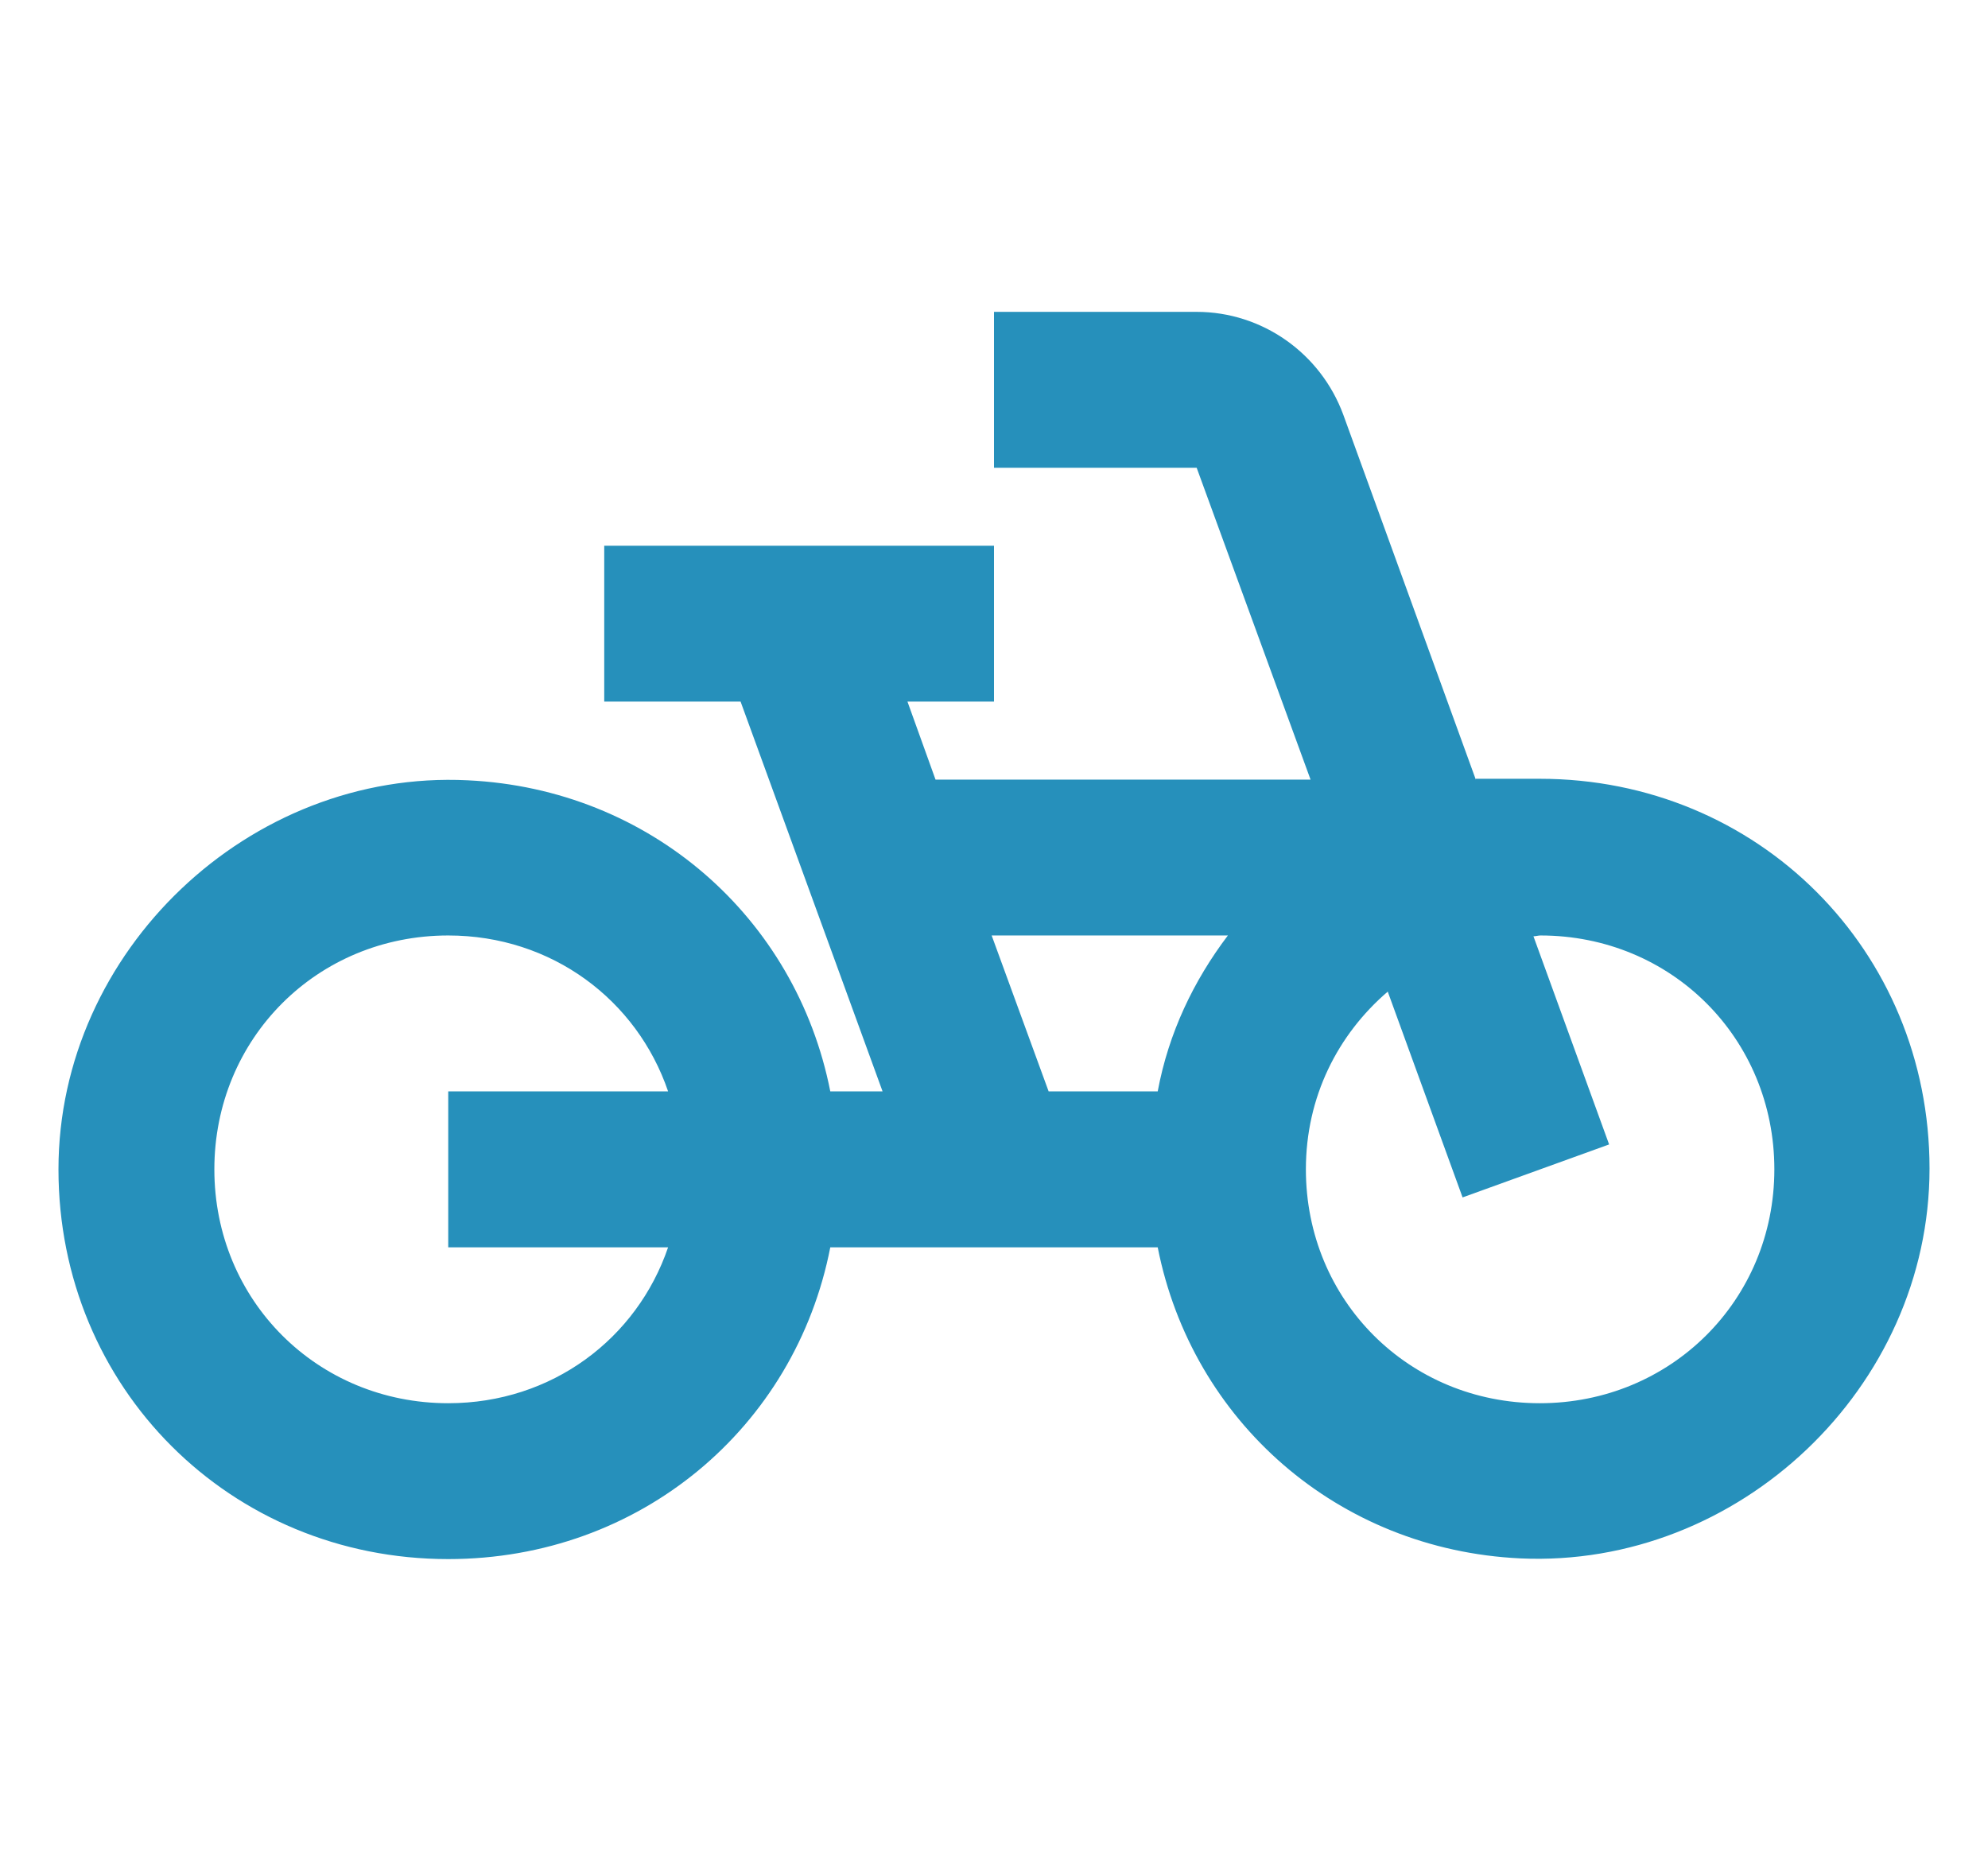 <svg width="17" height="16" viewBox="0 0 17 16" fill="none" xmlns="http://www.w3.org/2000/svg">
<g clip-path="url(#clip0_828_1162)">
<path d="M12.62 6.667L11.487 3.547C11.293 3.02 10.793 2.667 10.233 2.667H8.5V4H10.233L11.207 6.667H8L7.76 6H8.5V4.667H5.167V6H6.333L7.547 9.333H7.1C6.807 7.847 5.56 6.747 4 6.673C2.133 6.58 0.5 8.133 0.5 10C0.5 11.867 1.967 13.333 3.833 13.333C5.473 13.333 6.8 12.207 7.1 10.667H9.9C10.193 12.153 11.44 13.253 13 13.327C14.867 13.413 16.5 11.867 16.5 9.993C16.5 8.127 15.033 6.66 13.167 6.66H12.62V6.667ZM5.713 10.667C5.447 11.447 4.72 12 3.833 12C2.713 12 1.833 11.12 1.833 10C1.833 8.88 2.713 8 3.833 8C4.72 8 5.447 8.553 5.713 9.333H3.833V10.667H5.713ZM9.9 9.333H8.967L8.48 8H10.5C10.207 8.387 9.993 8.833 9.9 9.333ZM13.167 12C12.047 12 11.167 11.12 11.167 10C11.167 9.38 11.44 8.847 11.867 8.48L12.507 10.24L13.76 9.787L13.113 8.007C13.133 8.007 13.153 8 13.173 8C14.293 8 15.173 8.88 15.173 10C15.173 11.12 14.287 12 13.167 12Z" fill="#2690BB"/>
</g>
<defs>
<clipPath id="clip0_828_1162">
<rect width="16" height="16" fill="white" transform="translate(0.5)"/>
</clipPath>
</defs>
</svg>
